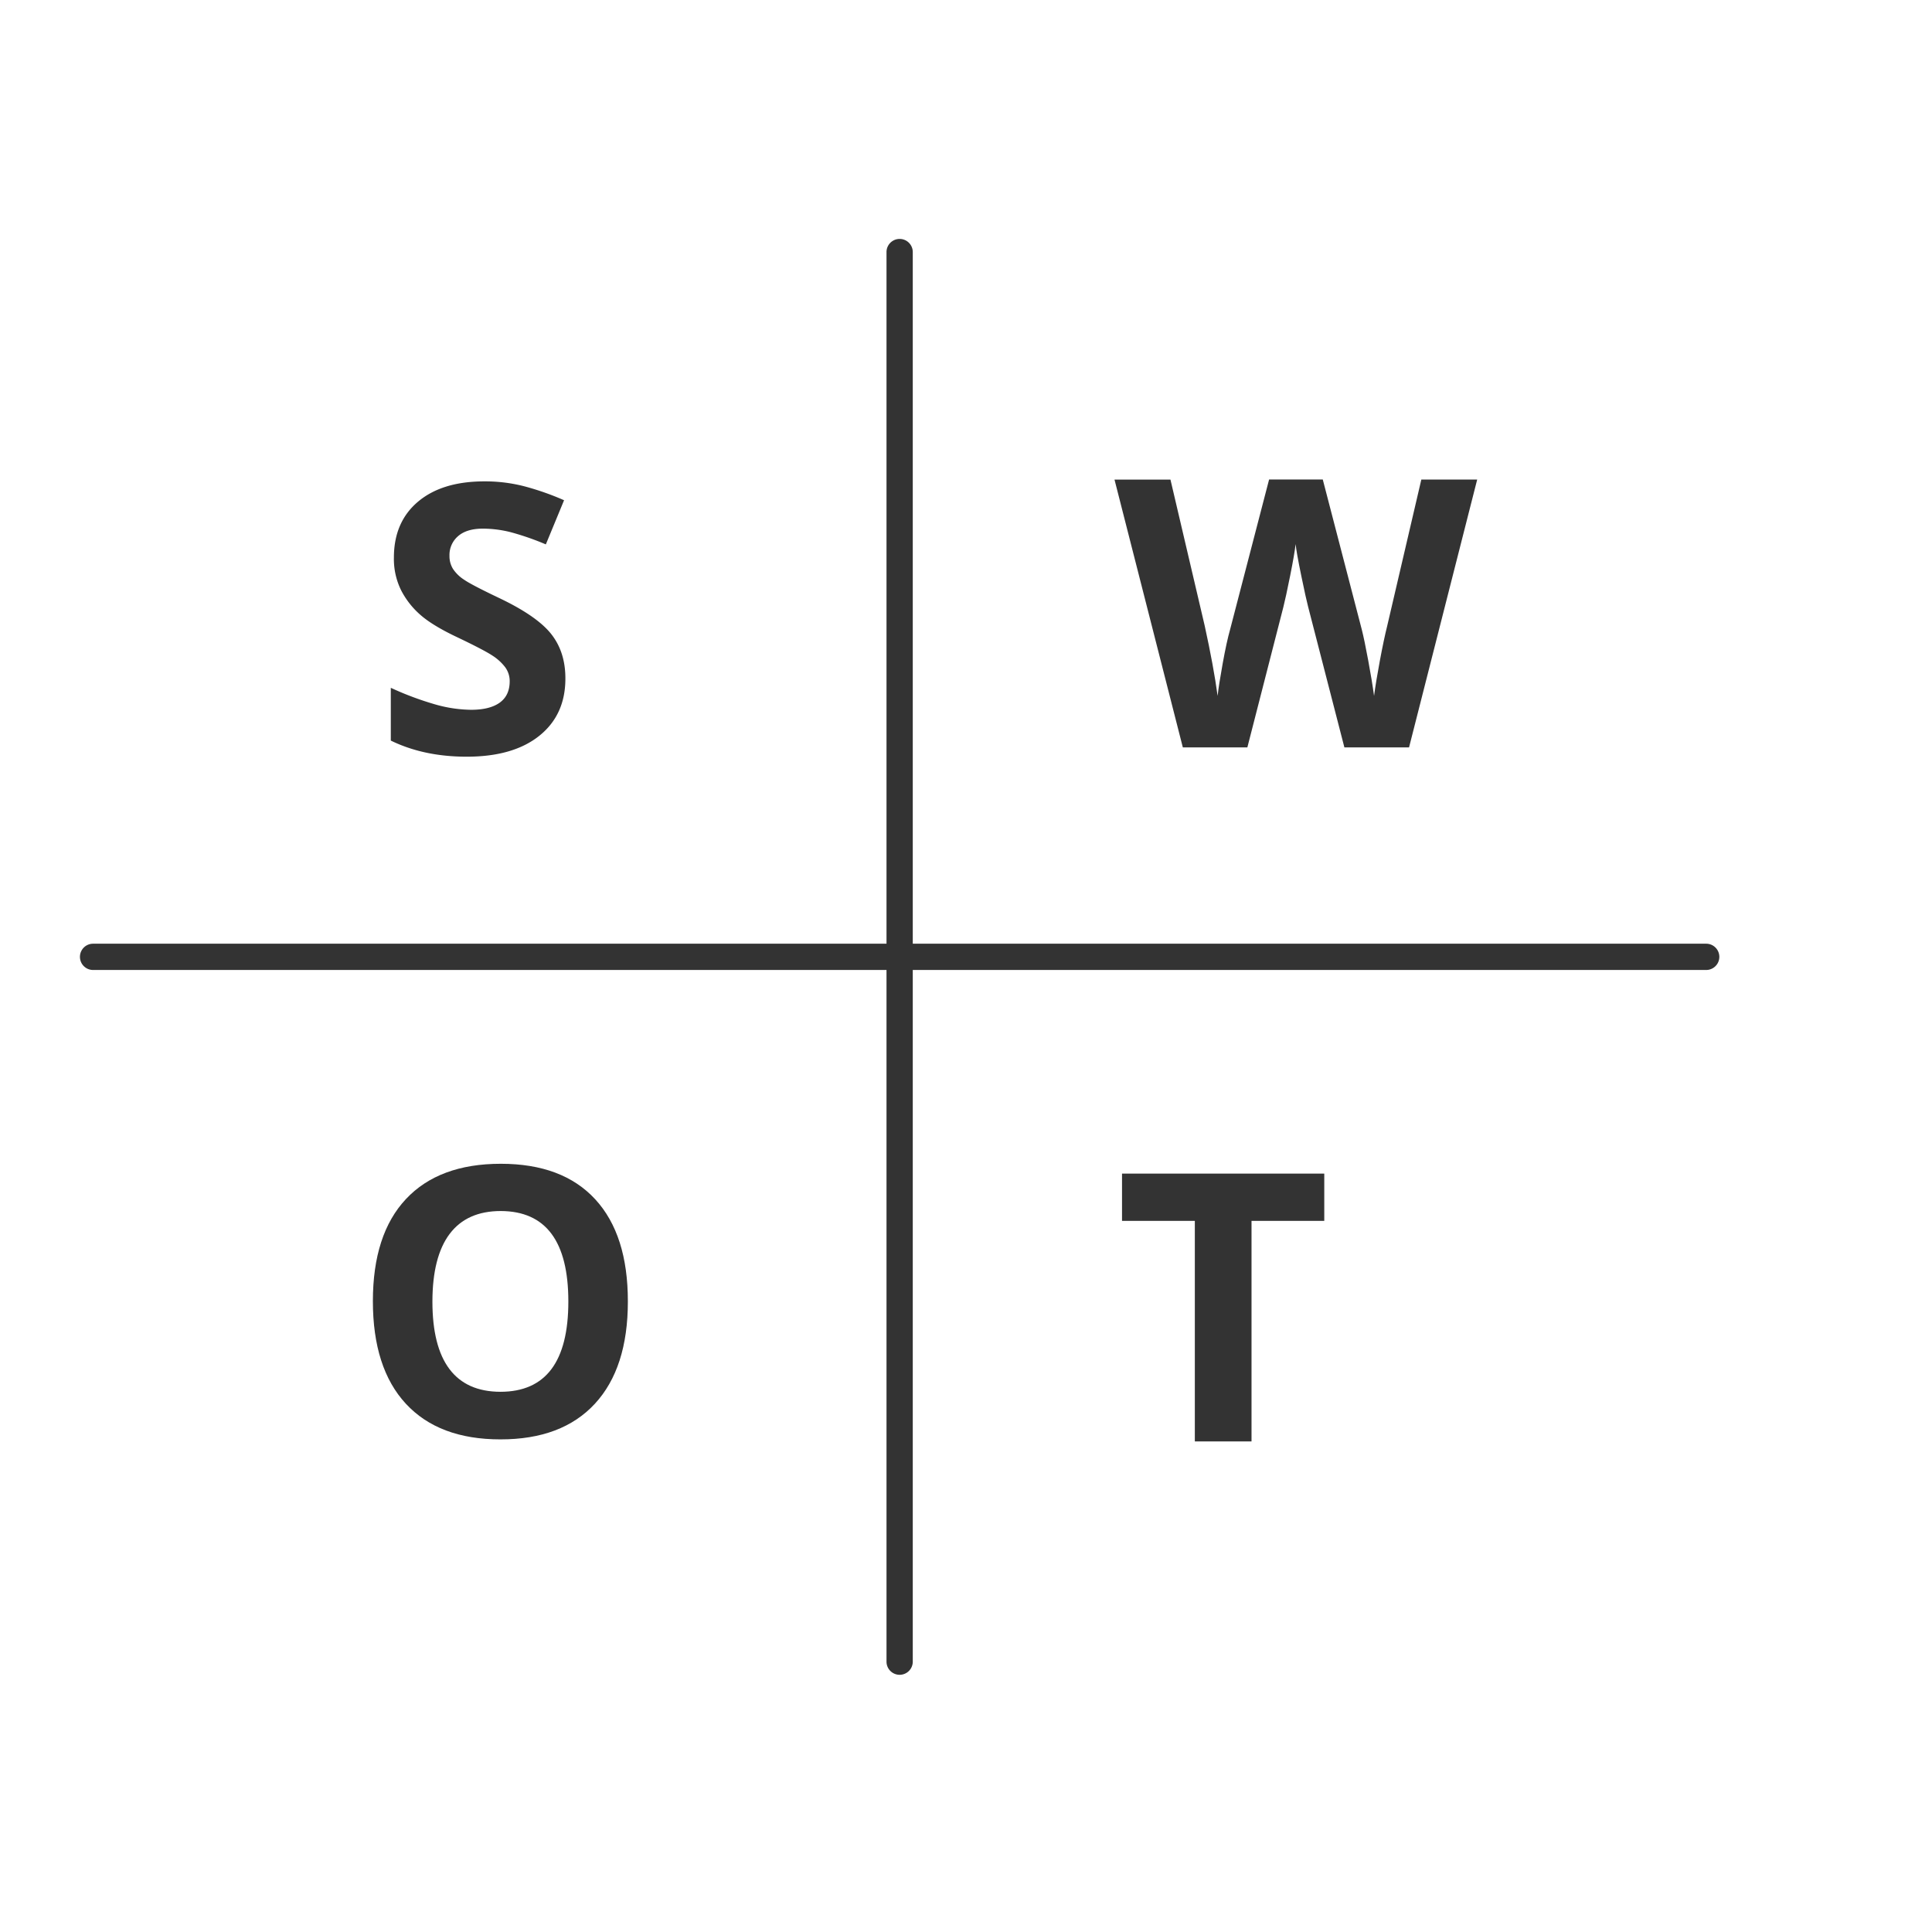 <?xml version="1.0" encoding="UTF-8"?> <svg xmlns="http://www.w3.org/2000/svg" id="Layer_1" data-name="Layer 1" viewBox="0 0 1030 1030"><defs><style>.cls-1{fill:#333;}</style></defs><title>swot</title><path class="cls-1" d="M479.62,892.88a7,7,0,0,1-7-7V134.38a7,7,0,0,1,14,0v751.5A7,7,0,0,1,479.62,892.88Z"></path><path class="cls-1" d="M909.62,517.12h-860a7,7,0,0,1,0-14h860a7,7,0,0,1,0,14Z"></path><path class="cls-1" d="M301.42,361.81q0,19.33-13.92,30.47t-38.72,11.13q-22.84,0-40.43-8.59V366.69a165.61,165.61,0,0,0,24.46,9.08,72.37,72.37,0,0,0,18.31,2.64q10,0,15.29-3.81t5.32-11.33a12.51,12.51,0,0,0-2.34-7.47,26.38,26.38,0,0,0-6.89-6.3q-4.54-3-18.5-9.66-13.09-6.16-19.63-11.82a44.24,44.24,0,0,1-10.45-13.18A37.6,37.6,0,0,1,210,297.26q0-18.94,12.84-29.79t35.5-10.84a83.75,83.75,0,0,1,21.24,2.64,145.88,145.88,0,0,1,21.14,7.42L291,290.23a143,143,0,0,0-18.9-6.55,61.15,61.15,0,0,0-14.69-1.85q-8.59,0-13.19,4a13.21,13.21,0,0,0-4.59,10.45,12.88,12.88,0,0,0,1.86,7,20.1,20.1,0,0,0,5.91,5.76q4,2.79,19.18,10,20,9.59,27.45,19.19T301.42,361.81Z"></path><path class="cls-1" d="M751.2,398.46H716.73l-19.34-75q-1.07-4-3.66-16.56t-3-16.84q-.59,5.26-2.93,16.94t-3.61,16.65L665,398.46H630.6L594.17,255.68H624l18.26,77.93Q647,355.2,649.15,371q.58-5.58,2.69-17.24t3.95-18.12l20.8-80h28.62l20.8,80q1.37,5.37,3.42,16.41T732.55,371q1-7.62,3.13-19t3.9-18.41l18.17-77.93h29.78Z"></path><path class="cls-1" d="M334.73,693.88q0,35.45-17.58,54.49t-50.39,19q-32.81,0-50.39-19t-17.58-54.69q0-35.64,17.63-54.44T267,620.44q32.91,0,50.34,18.94T334.73,693.88Zm-104.2,0q0,23.93,9.08,36T266.76,742Q303,742,303,693.88t-36-48.25q-18.07,0-27.25,12.16T230.53,693.88Z"></path><path class="cls-1" d="M667.22,768.46H637V650.88H598.18v-25.2H706v25.2H667.22Z"></path></svg> 
